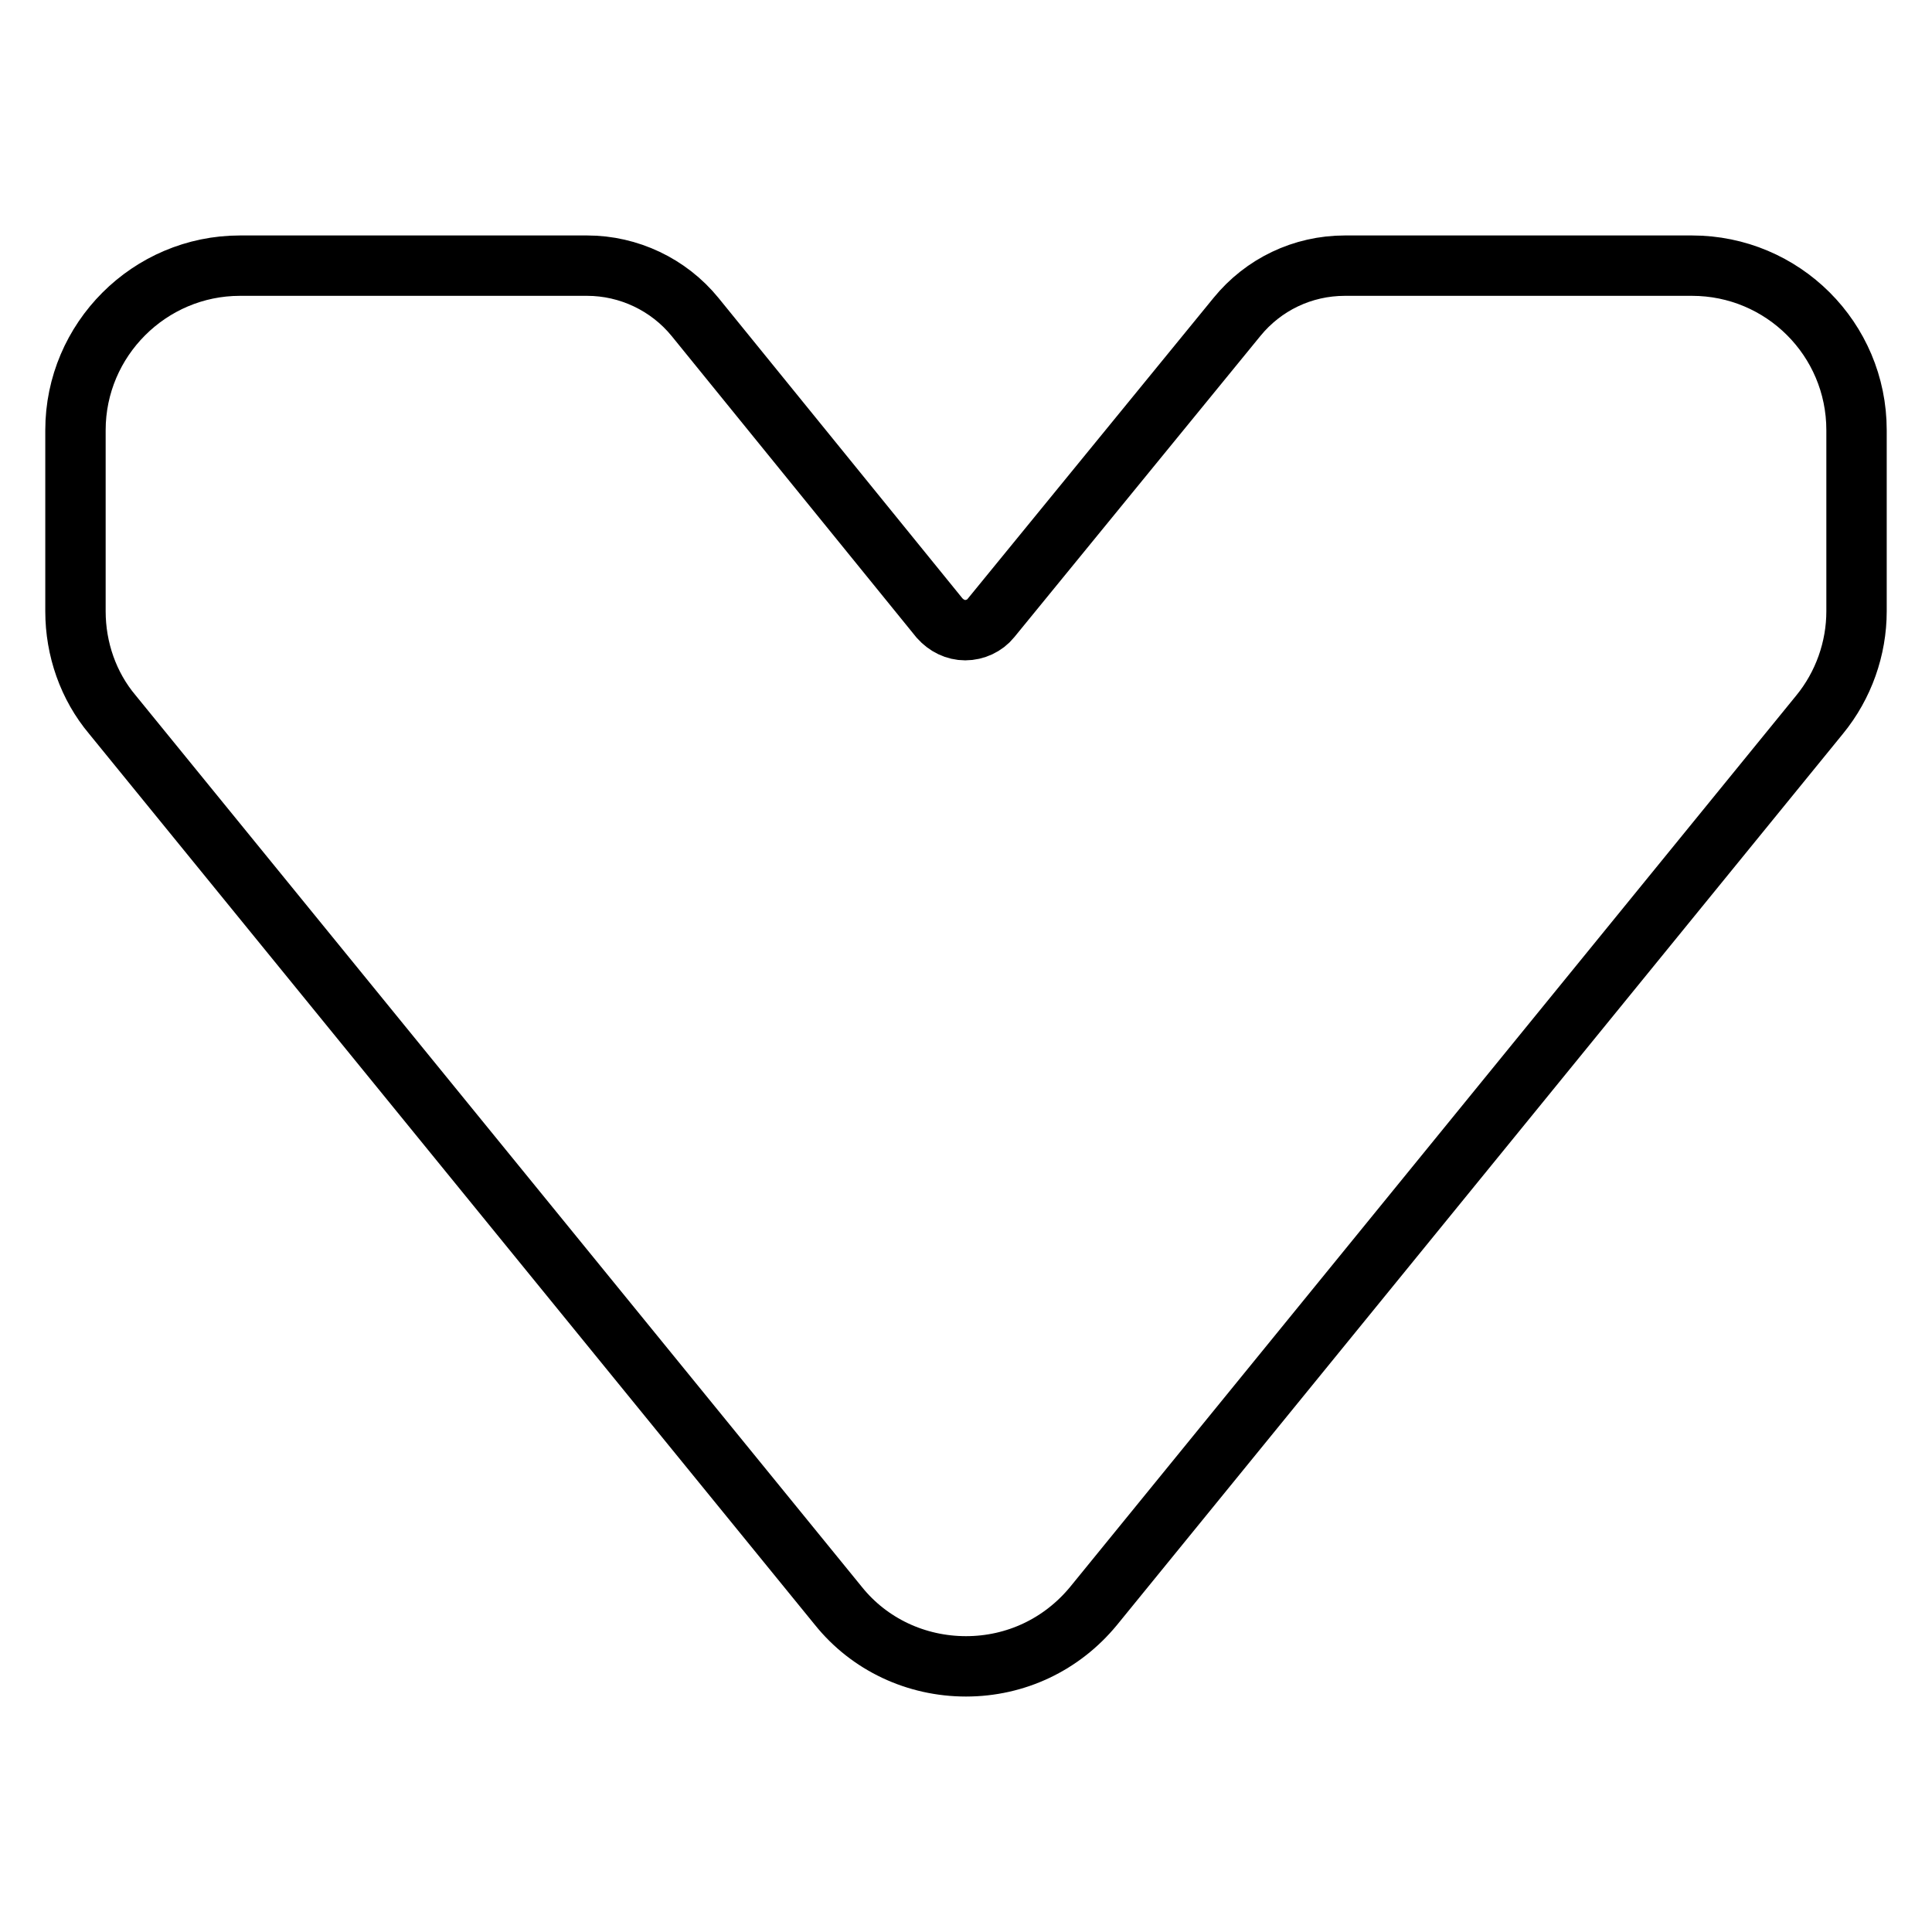<?xml version="1.0" encoding="utf-8"?>
<!-- Svg Vector Icons : http://www.onlinewebfonts.com/icon -->
<!DOCTYPE svg PUBLIC "-//W3C//DTD SVG 1.1//EN" "http://www.w3.org/Graphics/SVG/1.1/DTD/svg11.dtd">
<svg version="1.1" xmlns="http://www.w3.org/2000/svg" xmlns:xlink="http://www.w3.org/1999/xlink" x="0px" y="0px" viewBox="0 0 256 256" enable-background="new 0 0 256 256" xml:space="preserve">
<g> <path stroke-width="8" fill-opacity="0" stroke="#000000"  d="M224.2,35.2h-46c-5.6,0-10.8,2.5-14.3,6.8l-32.6,39.9c-0.8,1-2.1,1.6-3.4,1.6h0c-1.3,0-2.5-0.6-3.4-1.6 L92.1,42c-3.5-4.3-8.8-6.8-14.3-6.8h-46c-12,0-21.8,9.8-21.8,21.8v24c0,5,1.7,9.9,4.9,13.7l96.2,118.1c4.1,5.1,10.3,8,16.9,8h0 c6.6,0,12.7-2.9,16.9-8l96.2-118.1c3.2-3.9,4.9-8.8,4.9-13.7v-24C246,44.9,236.2,35.2,224.2,35.2z"/></g>
</svg>